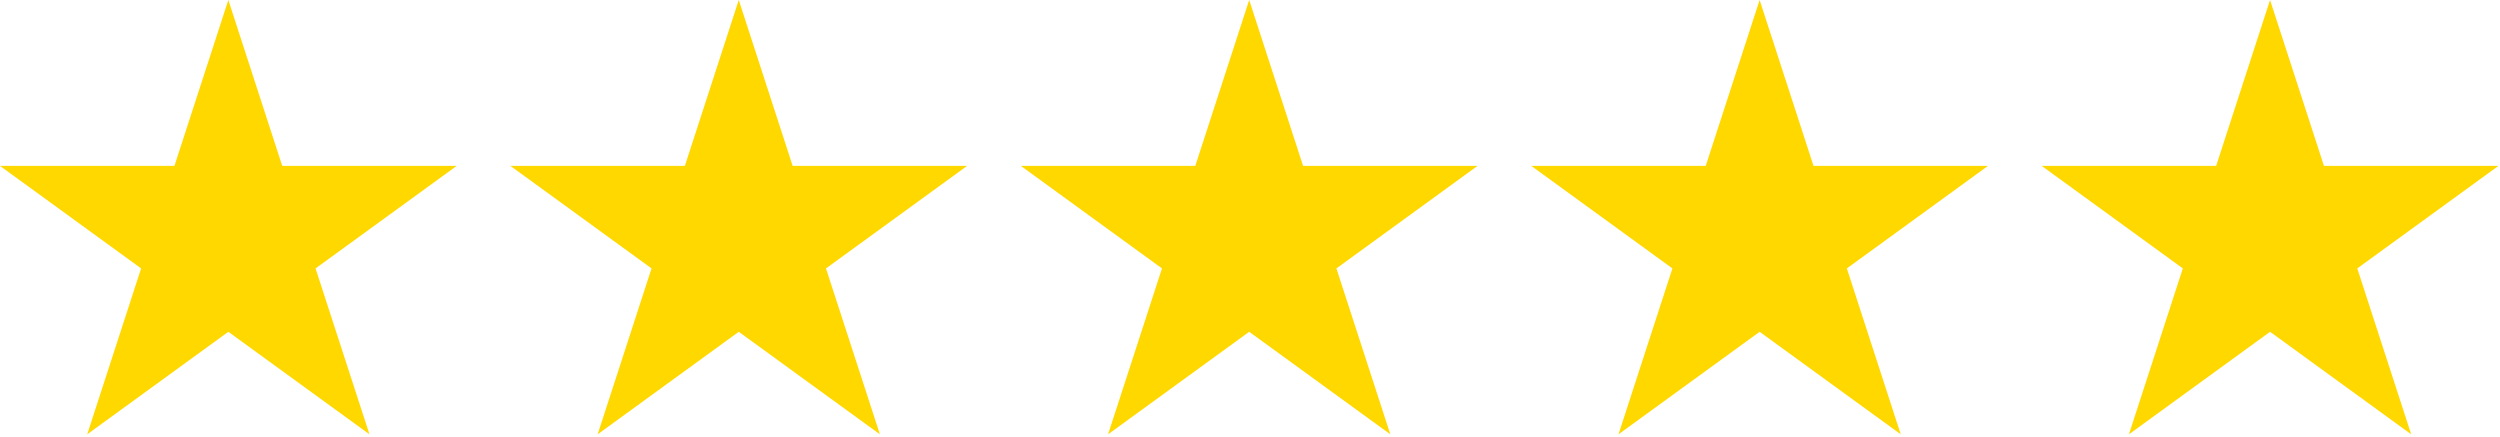 <svg width="744" height="130" viewBox="0 0 744 130" fill="none" xmlns="http://www.w3.org/2000/svg">
<g clip-path="url(#clip0_77_2)">
<path fill-rule="evenodd" clip-rule="evenodd" d="M67.952 0L83.993 49.37H135.904L93.907 79.882L109.949 129.252L67.952 98.74L25.955 129.252L41.996 79.882L0 49.37H51.911L67.952 0Z" fill="#FFD800"/>
<path fill-rule="evenodd" clip-rule="evenodd" d="M219.856 0L235.897 49.37H287.808L245.811 79.882L261.853 129.252L219.856 98.74L177.859 129.252L193.9 79.882L151.904 49.37H203.815L219.856 0Z" fill="#FFD800"/>
<path fill-rule="evenodd" clip-rule="evenodd" d="M371.76 0L387.801 49.37H439.712L397.715 79.882L413.757 129.252L371.76 98.74L329.763 129.252L345.804 79.882L303.808 49.37H355.719L371.76 0Z" fill="#FFD800"/>
<path fill-rule="evenodd" clip-rule="evenodd" d="M523.664 0L539.705 49.37H591.616L549.619 79.882L565.661 129.252L523.664 98.74L481.667 129.252L497.708 79.882L455.712 49.37H507.623L523.664 0Z" fill="#FFD800"/>
<path fill-rule="evenodd" clip-rule="evenodd" d="M675.568 0L691.609 49.37H743.52L701.523 79.882L717.565 129.252L675.568 98.74L633.571 129.252L649.612 79.882L607.616 49.37H659.527L675.568 0Z" fill="#FFD800"/>
</g>
<defs>
<clipPath id="clip0_77_2">
<rect width="743.52" height="129.252" fill="white"/>
</clipPath>
</defs>
</svg>
